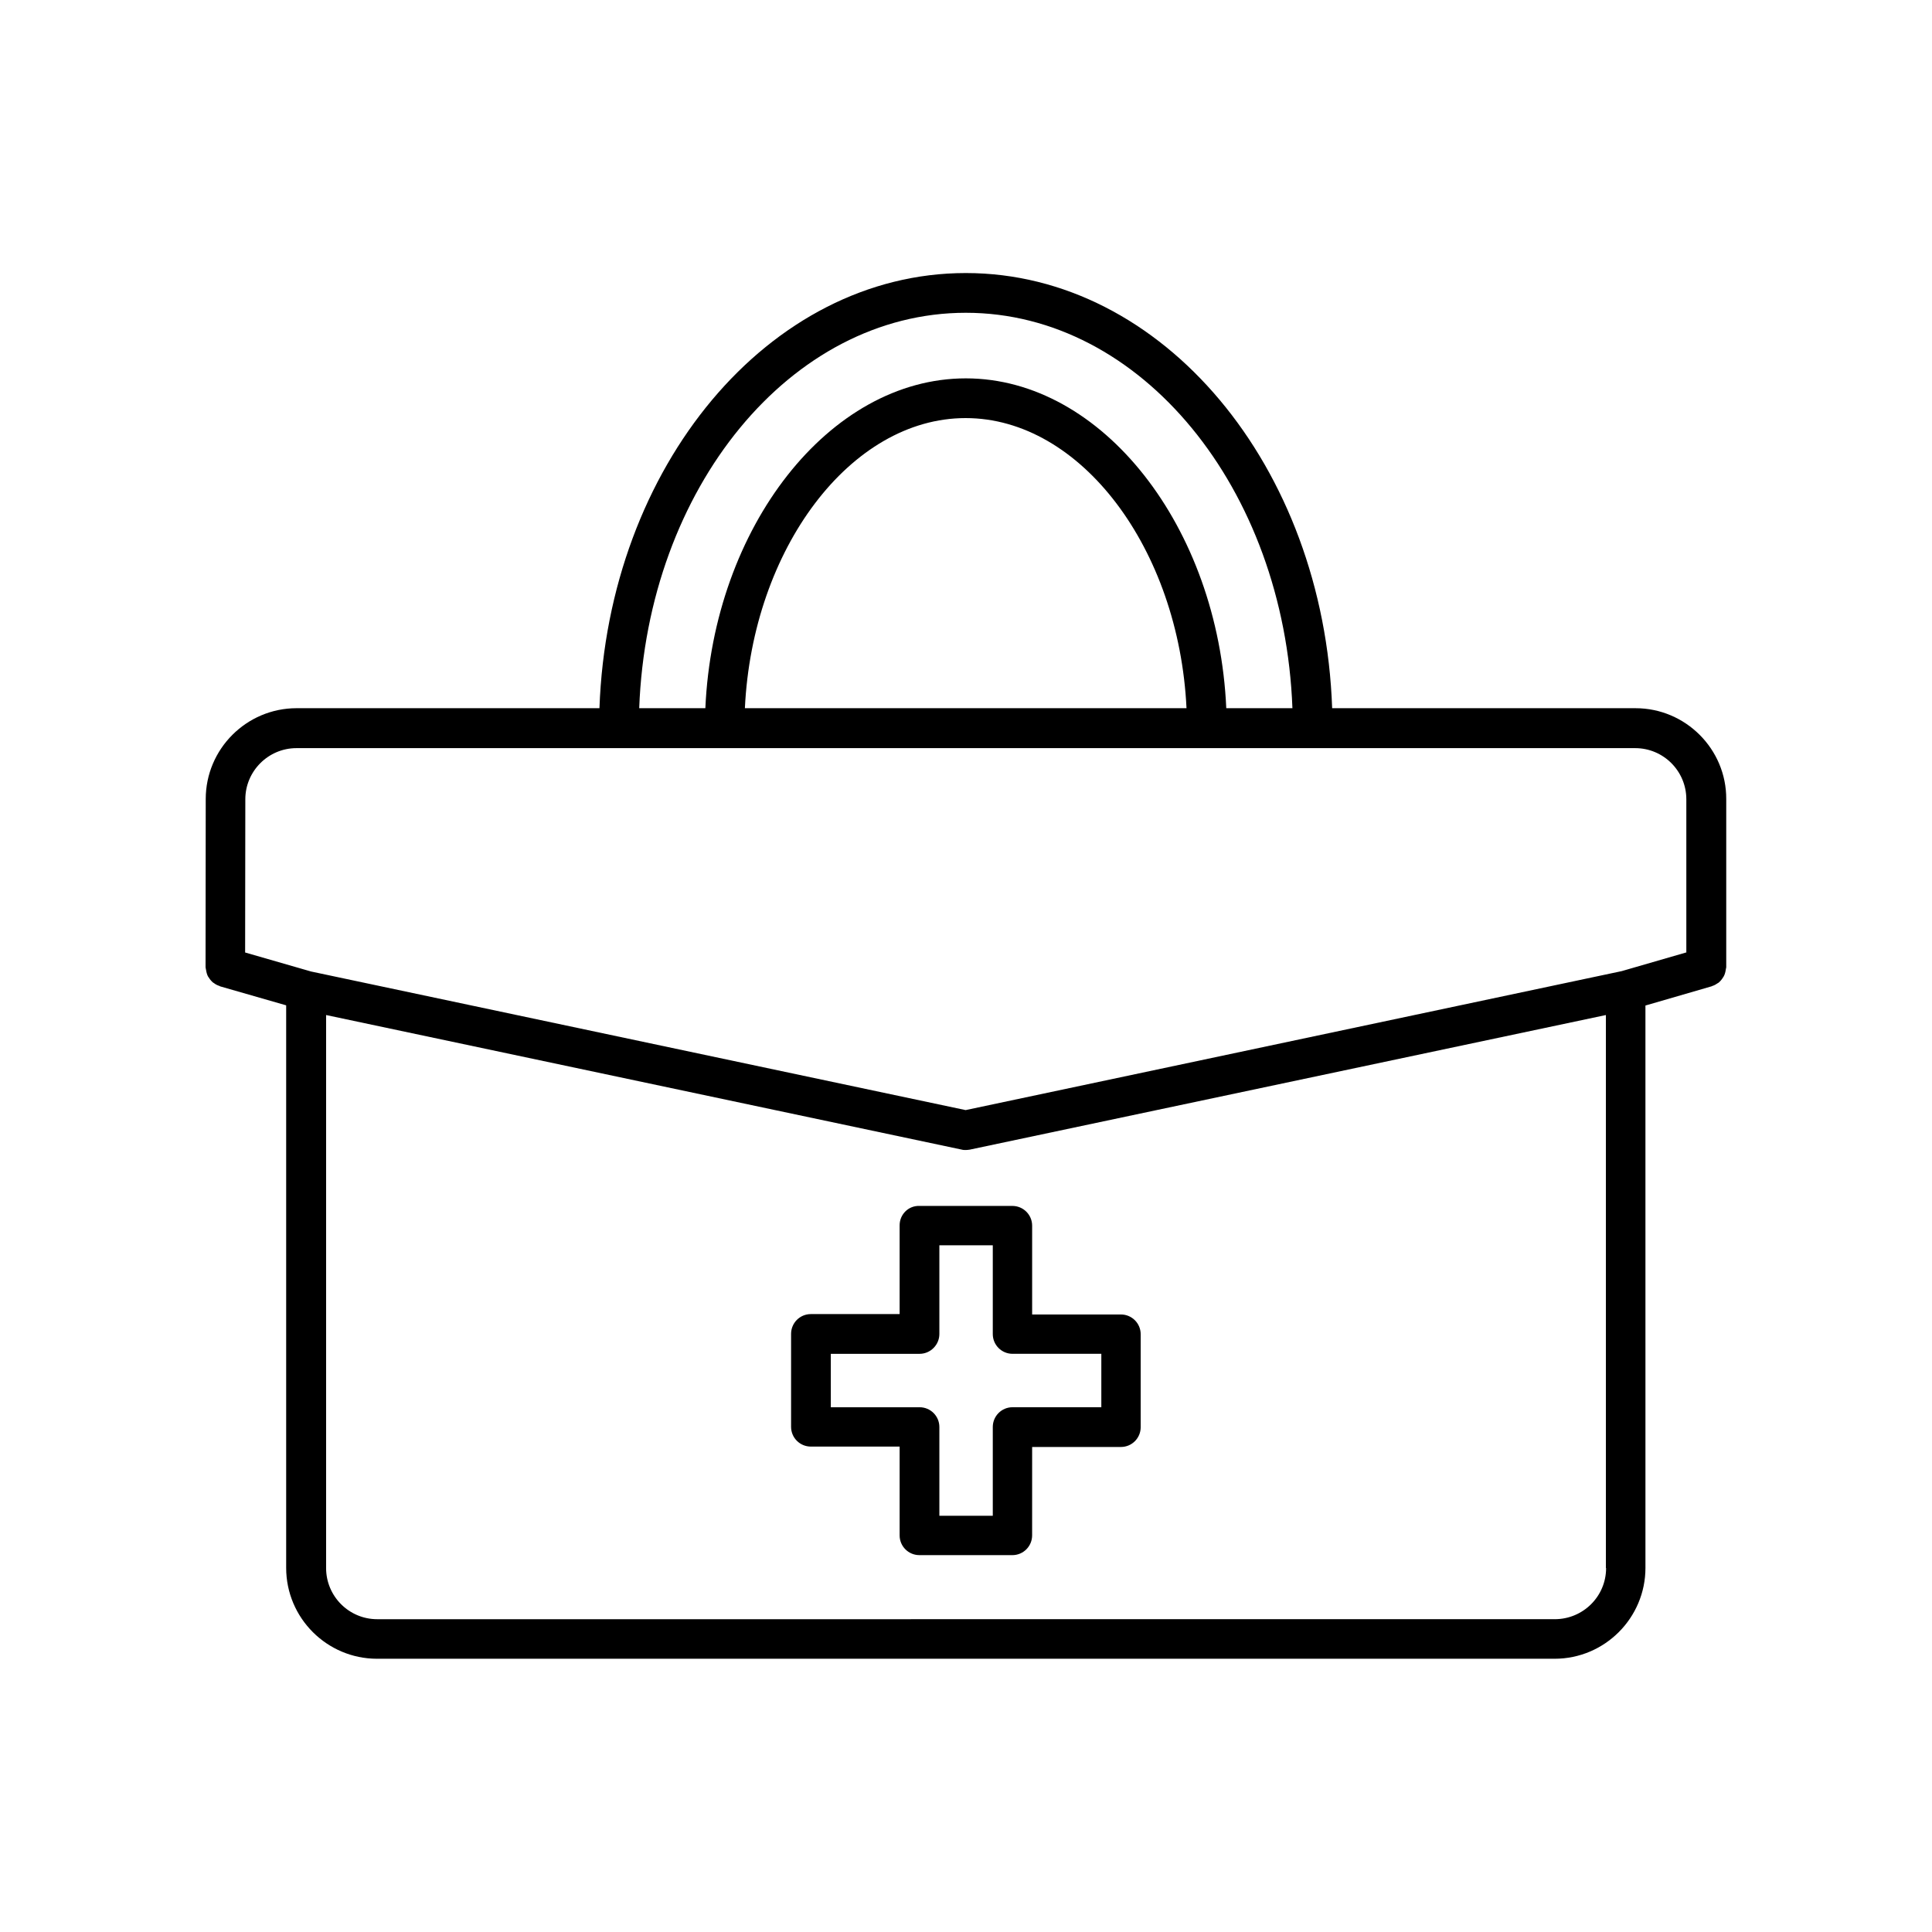 <?xml version="1.0" encoding="UTF-8"?>
<!-- Uploaded to: ICON Repo, www.svgrepo.com, Generator: ICON Repo Mixer Tools -->
<svg fill="#000000" width="800px" height="800px" version="1.1" viewBox="144 144 512 512" xmlns="http://www.w3.org/2000/svg">
 <g>
  <path d="m577.44 331.68h-80.406c-2.215-64.035-44.84-115.32-97.086-115.32-52.195 0-94.816 51.289-97.086 115.32h-80.258c-13.25 0-24.082 10.781-24.082 24.082l-0.047 44.586c0 0.203 0.102 0.352 0.102 0.555 0 0.102 0.051 0.152 0.051 0.25 0.102 0.605 0.25 1.211 0.555 1.715 0 0.051 0.051 0.102 0.102 0.102 0.301 0.555 0.707 1.008 1.16 1.41 0.102 0.051 0.152 0.102 0.25 0.152 0.453 0.352 0.957 0.605 1.461 0.754 0.051 0 0.102 0.051 0.152 0.102l17.531 5.039v149.08c0 13.301 10.832 24.082 24.082 24.082h312.06c13.301 0 24.082-10.832 24.082-24.082l-0.004-149.03 17.531-5.09c0.051 0 0.102-0.051 0.203-0.102 0.555-0.152 1.008-0.453 1.461-0.754 0.102-0.051 0.203-0.102 0.301-0.203 0.453-0.402 0.805-0.855 1.109-1.359 0.051-0.051 0.102-0.102 0.102-0.152 0.301-0.504 0.453-1.059 0.555-1.664 0-0.102 0.051-0.203 0.051-0.301 0-0.152 0.102-0.352 0.102-0.504v-44.586c0.051-13.246-10.781-24.078-24.031-24.078zm-177.49-104.79c46.453 0 84.387 46.551 86.555 104.79h-17.531c-2.117-47.914-32.797-87.41-69.023-87.41-36.223 0-66.906 39.5-69.023 87.41h-17.531c2.164-58.242 40.102-104.79 86.555-104.79zm58.492 104.79h-117.04c2.016-42.168 27.961-76.883 58.492-76.883 30.582 0 56.527 34.711 58.543 76.883zm111.19 227.87c0 7.508-6.098 13.551-13.602 13.551l-312.06 0.004c-7.508 0-13.551-6.098-13.551-13.551v-146.56l168.47 35.668c0.352 0.102 0.707 0.102 1.059 0.102 0.352 0 0.707-0.051 1.059-0.102l168.57-35.668v146.56zm21.359-163.18-17.23 4.988-173.86 36.828-173.46-36.727-17.48-5.039 0.051-40.605c0-7.457 6.098-13.551 13.551-13.551h354.78c7.508 0 13.551 6.098 13.551 13.551v40.555z"/>
  <path d="m382.41 468.72v23.527h-23.527c-2.922 0-5.238 2.367-5.238 5.238v24.637c0 2.922 2.367 5.238 5.238 5.238h23.527v23.527c0 2.922 2.367 5.238 5.238 5.238h24.637c2.922 0 5.238-2.367 5.238-5.238l0.004-23.426h23.527c2.922 0 5.238-2.367 5.238-5.238v-24.637c0-2.922-2.367-5.238-5.238-5.238h-23.527v-23.527c0-2.922-2.367-5.238-5.238-5.238h-24.637c-2.871-0.105-5.242 2.215-5.242 5.137zm10.531 28.816v-23.527h14.156v23.527c0 2.922 2.367 5.238 5.238 5.238h23.527v14.156h-23.527c-2.922 0-5.238 2.367-5.238 5.238v23.527l-14.156 0.004v-23.527c0-2.922-2.367-5.238-5.238-5.238h-23.527l-0.004-14.156h23.527c2.875 0 5.242-2.371 5.242-5.242z"/>
 </g>
</svg>